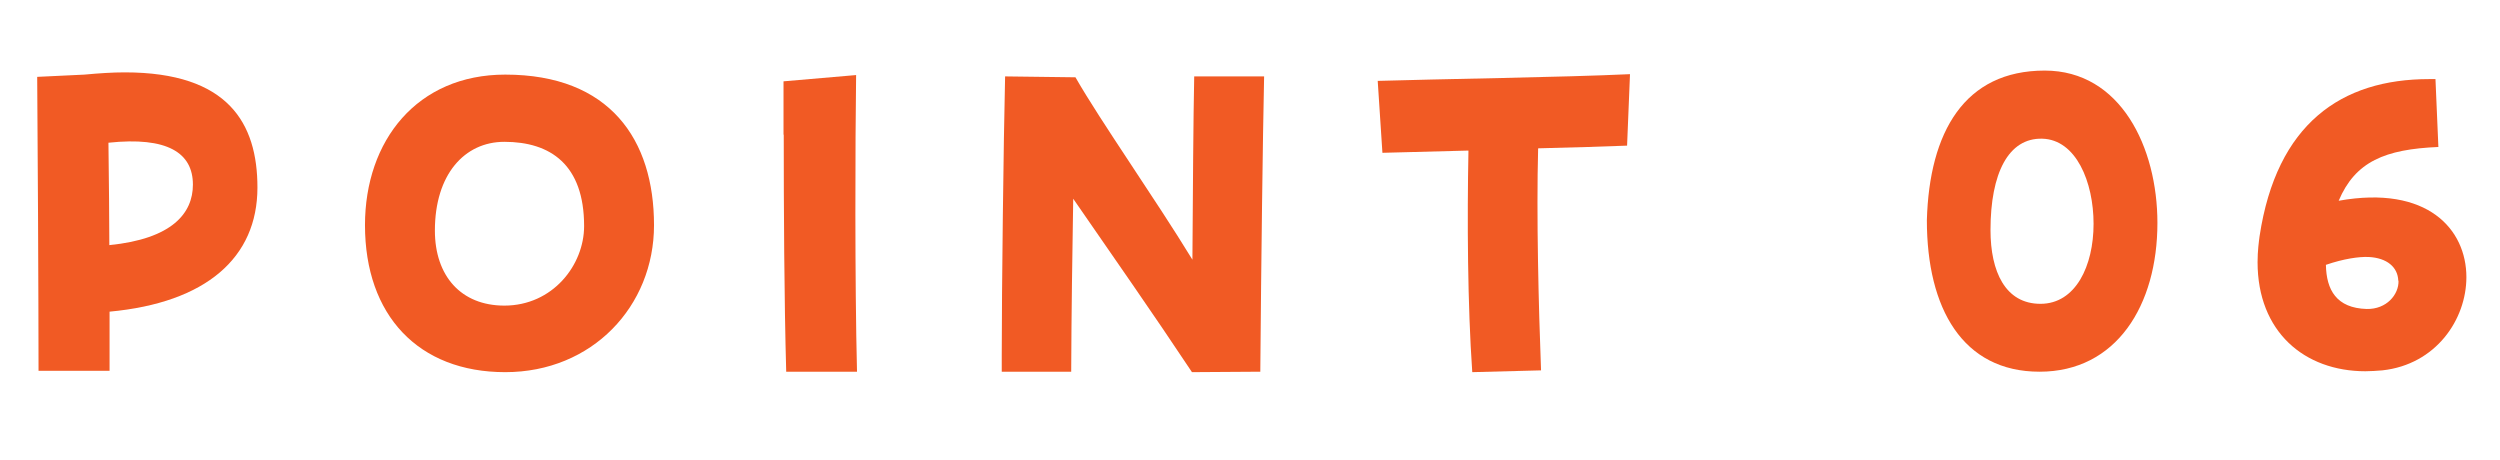 <?xml version="1.0" encoding="UTF-8"?>
<svg id="_レイヤー_2" data-name="レイヤー 2" xmlns="http://www.w3.org/2000/svg" width="111.58" height="20.51" viewBox="0 0 111.58 20.51">
  <g id="_レイヤー_1-2" data-name="レイヤー 1">
    <g>
      <path d="M1.67,3.43l2.1-.1c.64-.06,1.25-.1,1.8-.1,4.62,0,5.92,2.27,5.92,5.14,0,3.13-2.29,5.14-6.6,5.54v2.64H1.72c0-3.01-.04-11.21-.06-13.12ZM4.84,6.37c.02,1.81.04,3.31.04,4.57,2.8-.28,3.73-1.42,3.73-2.7,0-1.42-1.14-2.15-3.77-1.87Z" fill="#f15a24"/>
      <path d="M16.29,10.05c0-3.78,2.33-6.72,6.26-6.72,4.67,0,6.64,2.9,6.64,6.72,0,3.62-2.76,6.56-6.64,6.56s-6.26-2.54-6.26-6.56ZM26.07,10.09c0-2.74-1.5-3.76-3.56-3.76-1.78,0-3.1,1.46-3.1,3.96,0,2.03,1.17,3.35,3.1,3.35,2.16,0,3.56-1.81,3.56-3.55Z" fill="#f15a24"/>
      <path d="M34.97,6.01v-2.38l3.24-.28c-.04,2.97-.06,9.2.04,13.24h-3.16c-.09-3.19-.11-7.37-.11-10.58Z" fill="#f15a24"/>
      <path d="M44.71,15.86c0-2.94.08-9.53.15-12.45l3.14.04c1.14,1.99,3.52,5.36,5.22,8.14.02-2.96.04-6.32.08-8.18h3.12c-.06,2.76-.13,8.18-.17,13.18l-3.05.02c-1.78-2.68-3.52-5.16-5.3-7.74-.04,2.4-.08,5.1-.09,7.72h-3.1v-.73Z" fill="#f15a24"/>
      <path d="M65.54,6.72c-1.57.04-3.01.08-3.84.1l-.21-3.21c2.55-.08,8.31-.16,11.26-.3l-.13,3.19c-.95.04-2.4.08-3.97.12-.08,3.01.02,7.03.13,9.91l-3.07.08c-.21-3.01-.23-6.8-.17-9.89Z" fill="#f15a24"/>
      <path d="M86,9.83c.11-3.94,1.68-6.68,5.26-6.68,3.39,0,5.03,3.43,5.03,6.8,0,3.68-1.83,6.64-5.26,6.64s-5.03-2.82-5.03-6.76ZM93.44,9.99c0-1.87-.78-3.76-2.29-3.8-1.51-.04-2.31,1.54-2.31,4.08,0,1.85.66,3.29,2.23,3.29s2.37-1.69,2.37-3.57Z" fill="#f15a24"/>
      <path d="M105.58,16.57c-2.74,0-4.82-1.77-4.82-4.87,0-.51.06-.93.09-1.16.76-5.02,3.65-7.01,7.57-7.01h.28l.13,3.03c-2.38.1-3.71.65-4.45,2.4,3.97-.71,5.7,1.28,5.7,3.41,0,1.89-1.36,3.9-3.75,4.16-.26.02-.51.04-.76.04ZM107.04,12.53c-.02-.61-.51-1.02-1.32-1.06-.44-.02-1.12.08-1.91.35.02,1.12.47,1.93,1.82,1.97.89.02,1.44-.65,1.42-1.26Z" fill="#f15a24"/>
    </g>
  </g>
</svg>